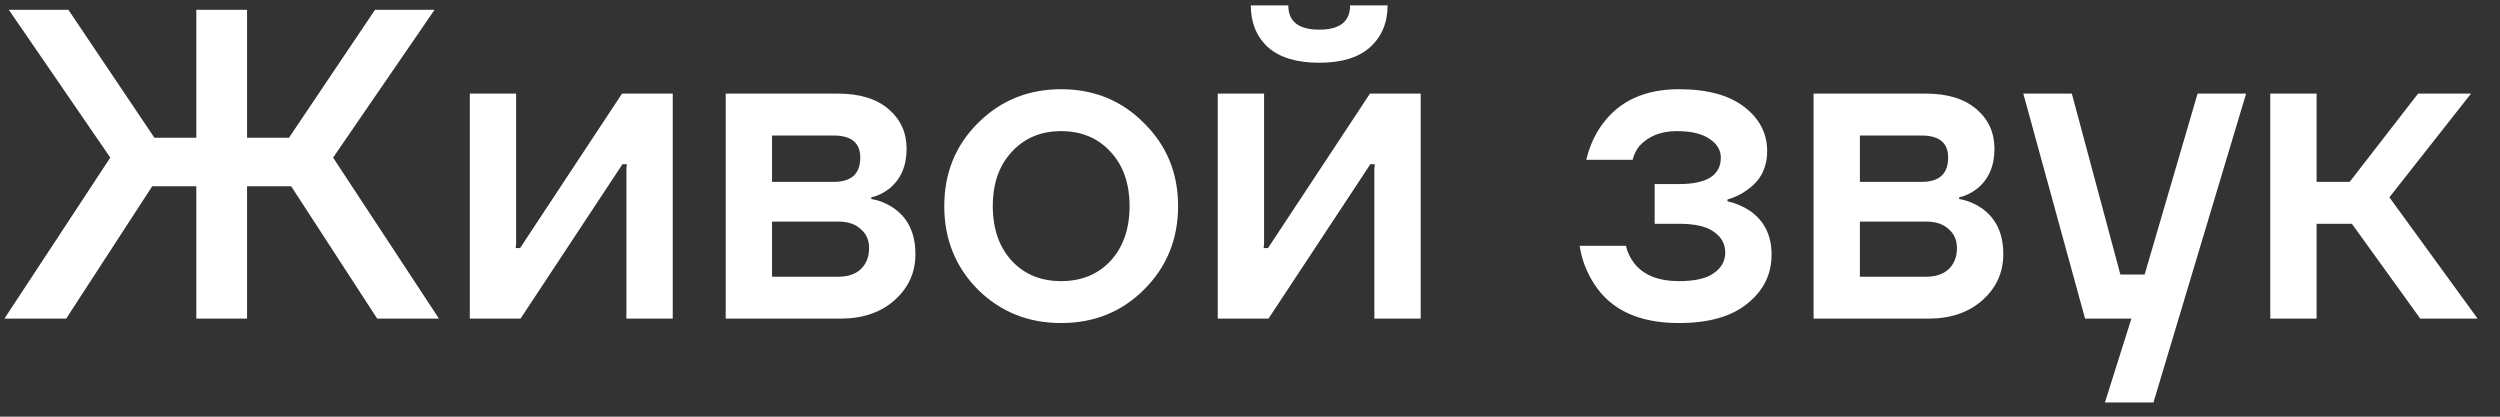 <?xml version="1.0" encoding="UTF-8"?> <svg xmlns="http://www.w3.org/2000/svg" width="102" height="17" viewBox="0 0 102 17" fill="none"><rect x="0" y="0" width="102" height="17" fill="#333333" stroke="none"/><path d="M0.18 13L4.5 6.43L0.36 0.4H2.79L6.3 5.62H8.01V0.4H10.08V5.62H11.79L15.3 0.4H17.73L13.59 6.43L17.91 13H15.39L11.88 7.6H10.08V13H8.01V7.6H6.21L2.7 13H0.18ZM19.168 13V3.82H21.058V9.94L21.04 10.12H21.22L25.378 3.82H27.448V13H25.558V6.88L25.576 6.7H25.396L21.238 13H19.168ZM29.609 13V3.82H34.199C35.075 3.82 35.759 4.03 36.251 4.45C36.743 4.87 36.989 5.41 36.989 6.07C36.989 6.778 36.749 7.324 36.269 7.708C36.029 7.888 35.789 8.002 35.549 8.05V8.122C35.861 8.17 36.161 8.29 36.449 8.482C37.049 8.89 37.349 9.52 37.349 10.372C37.349 11.116 37.067 11.74 36.503 12.244C35.939 12.748 35.201 13 34.289 13H29.609ZM31.499 7.42H34.019C34.739 7.42 35.099 7.09 35.099 6.43C35.099 5.83 34.739 5.53 34.019 5.53H31.499V7.42ZM31.499 11.29H34.199C34.595 11.29 34.901 11.188 35.117 10.984C35.345 10.768 35.459 10.48 35.459 10.12C35.459 9.796 35.345 9.538 35.117 9.346C34.901 9.142 34.595 9.04 34.199 9.04H31.499V11.29ZM39.894 11.812C38.982 10.888 38.526 9.754 38.526 8.41C38.526 7.066 38.982 5.938 39.894 5.026C40.818 4.102 41.952 3.64 43.296 3.64C44.64 3.64 45.768 4.102 46.68 5.026C47.604 5.938 48.066 7.066 48.066 8.41C48.066 9.754 47.604 10.888 46.68 11.812C45.768 12.724 44.64 13.18 43.296 13.18C41.952 13.18 40.818 12.724 39.894 11.812ZM41.28 6.196C40.764 6.748 40.506 7.486 40.506 8.41C40.506 9.334 40.764 10.078 41.28 10.642C41.796 11.194 42.468 11.47 43.296 11.47C44.124 11.47 44.796 11.194 45.312 10.642C45.828 10.078 46.086 9.334 46.086 8.41C46.086 7.486 45.828 6.748 45.312 6.196C44.796 5.632 44.124 5.35 43.296 5.35C42.468 5.35 41.796 5.632 41.28 6.196ZM49.684 13V3.82H51.574V9.94L51.556 10.12H51.736L55.894 3.82H57.964V13H56.074V6.88L56.092 6.7H55.911L51.754 13H49.684ZM51.033 0.22H52.563C52.563 0.88 52.983 1.21 53.824 1.21C54.663 1.21 55.084 0.88 55.084 0.22H56.614C56.614 0.928 56.373 1.498 55.894 1.93C55.425 2.35 54.736 2.56 53.824 2.56C52.911 2.56 52.215 2.35 51.736 1.93C51.267 1.498 51.033 0.928 51.033 0.22ZM64.45 10.03H66.34C66.388 10.27 66.502 10.51 66.682 10.75C67.066 11.23 67.672 11.47 68.5 11.47C69.148 11.47 69.622 11.362 69.922 11.146C70.234 10.93 70.39 10.648 70.39 10.3C70.39 9.952 70.234 9.67 69.922 9.454C69.622 9.238 69.148 9.13 68.5 9.13H67.51V7.51H68.5C69.64 7.51 70.21 7.15 70.21 6.43C70.21 6.13 70.06 5.878 69.76 5.674C69.46 5.458 69.01 5.35 68.41 5.35C67.774 5.35 67.27 5.548 66.898 5.944C66.766 6.1 66.67 6.292 66.61 6.52H64.72C64.852 5.968 65.068 5.488 65.368 5.08C66.064 4.12 67.108 3.64 68.5 3.64C69.652 3.64 70.54 3.88 71.164 4.36C71.788 4.84 72.1 5.44 72.1 6.16C72.1 6.844 71.83 7.372 71.29 7.744C71.074 7.912 70.804 8.044 70.48 8.14V8.212C70.804 8.284 71.104 8.41 71.38 8.59C71.98 8.998 72.28 9.598 72.28 10.39C72.28 11.194 71.95 11.86 71.29 12.388C70.642 12.916 69.712 13.18 68.5 13.18C66.892 13.18 65.746 12.658 65.062 11.614C64.738 11.122 64.534 10.594 64.45 10.03ZM73.994 13V3.82H78.584C79.46 3.82 80.144 4.03 80.636 4.45C81.128 4.87 81.374 5.41 81.374 6.07C81.374 6.778 81.134 7.324 80.654 7.708C80.414 7.888 80.174 8.002 79.934 8.05V8.122C80.246 8.17 80.546 8.29 80.834 8.482C81.434 8.89 81.734 9.52 81.734 10.372C81.734 11.116 81.452 11.74 80.888 12.244C80.324 12.748 79.586 13 78.674 13H73.994ZM75.884 7.42H78.404C79.124 7.42 79.484 7.09 79.484 6.43C79.484 5.83 79.124 5.53 78.404 5.53H75.884V7.42ZM75.884 11.29H78.584C78.98 11.29 79.286 11.188 79.502 10.984C79.73 10.768 79.844 10.48 79.844 10.12C79.844 9.796 79.73 9.538 79.502 9.346C79.286 9.142 78.98 9.04 78.584 9.04H75.884V11.29ZM82.551 3.82H84.531L86.511 11.2H87.501L89.661 3.82H91.641L87.861 16.42H85.881L86.961 13H85.071L82.551 3.82ZM92.627 13V3.82H94.517V7.42H95.867L98.657 3.82H100.817L97.487 8.05L101.087 13H98.747L95.957 9.13H94.517V13H92.627Z" fill="white"></path></svg> 
